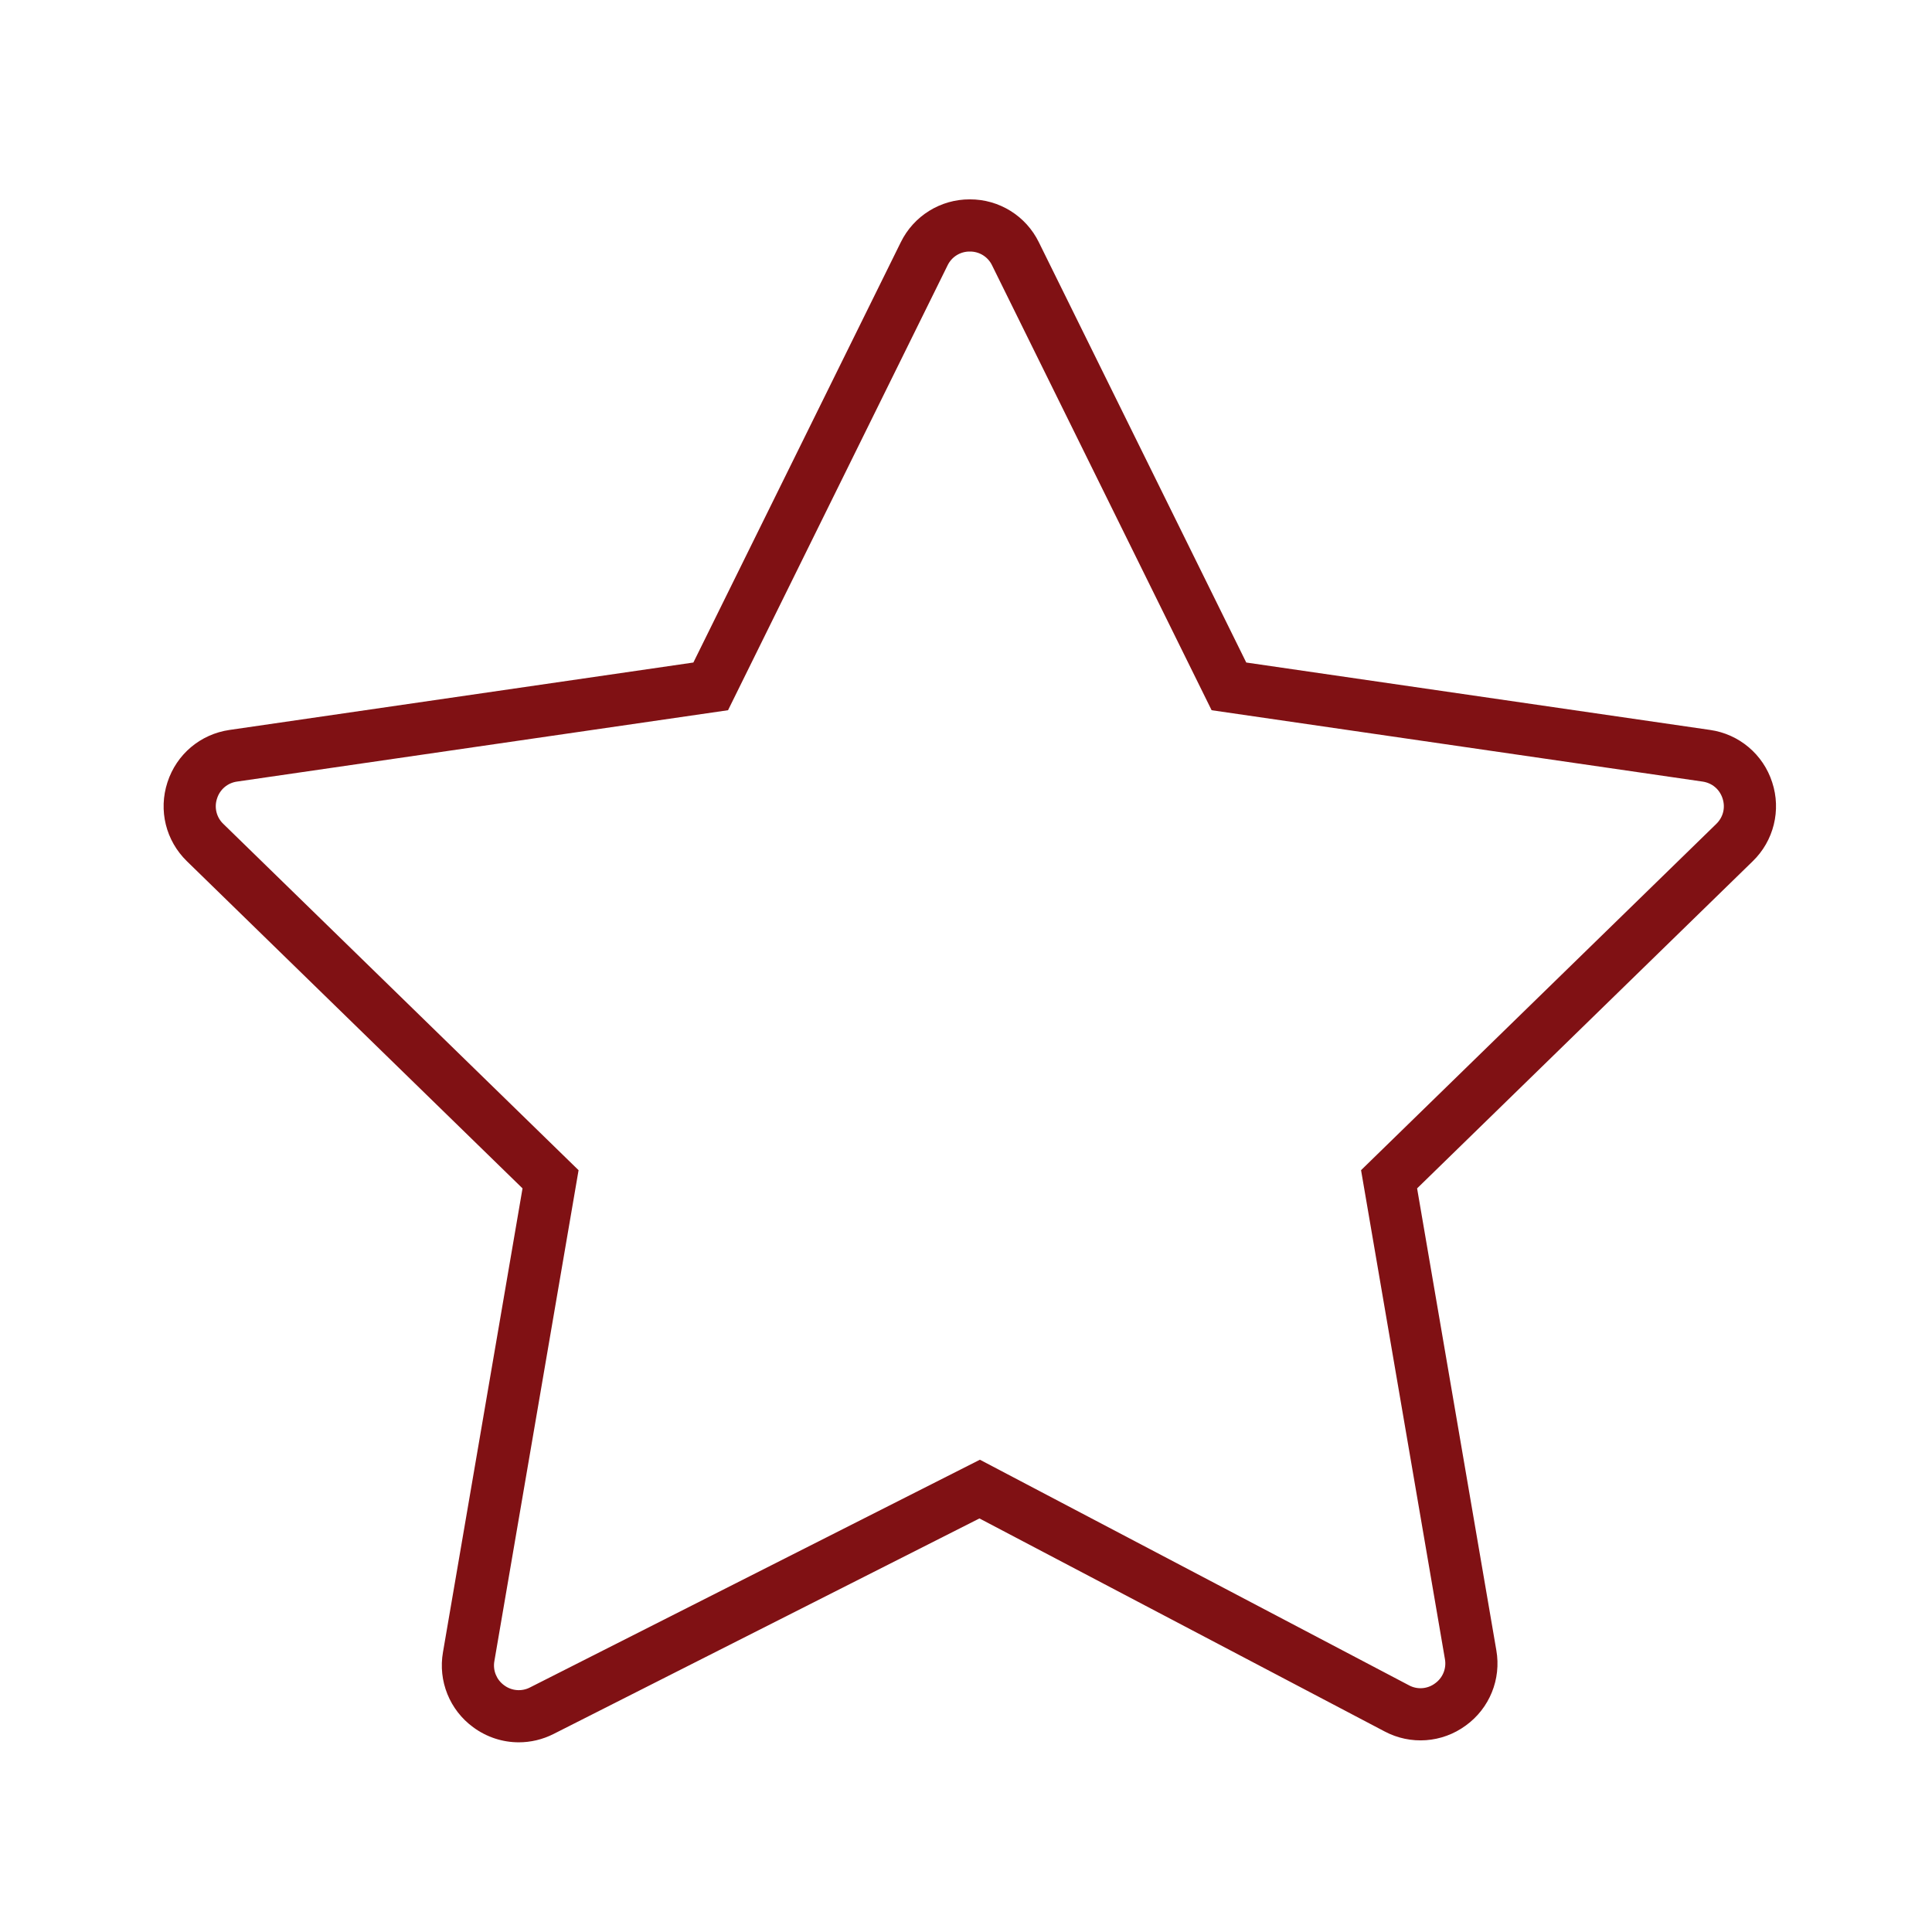 <?xml version="1.0" encoding="UTF-8"?> <svg xmlns="http://www.w3.org/2000/svg" viewBox="0 0 100.00 100.00" data-guides="{&quot;vertical&quot;:[],&quot;horizontal&quot;:[]}"><defs></defs><path fill="#801114" stroke="#ffffff" fill-opacity="1" stroke-width="0" stroke-opacity="1" color="rgb(51, 51, 51)" fill-rule="evenodd" id="tSvg10dfeeccdc1" title="Path 1" d="M91.728 40.492C91.264 39.047 90.014 37.993 88.511 37.781C80.509 36.618 72.508 35.455 64.506 34.292C60.928 27.042 57.349 19.791 53.771 12.54C53.104 11.176 51.716 10.313 50.198 10.319C48.679 10.313 47.291 11.176 46.624 12.54C43.046 19.791 39.467 27.042 35.889 34.292C27.887 35.455 19.886 36.618 11.884 37.781C10.371 38 9.139 39.039 8.667 40.492C8.194 41.946 8.581 43.511 9.675 44.578C15.466 50.222 21.256 55.866 27.046 61.51C25.673 69.513 24.3 77.516 22.928 85.519C22.668 87.004 23.273 88.508 24.489 89.399C25.191 89.918 26.019 90.182 26.852 90.182C27.466 90.182 28.082 90.039 28.655 89.749C36.002 86.031 43.349 82.312 50.696 78.594C57.686 82.269 64.677 85.944 71.668 89.619C73.009 90.332 74.639 90.214 75.864 89.316C77.097 88.428 77.713 86.914 77.45 85.418C76.083 77.448 74.716 69.479 73.349 61.51C79.139 55.867 84.929 50.223 90.719 44.579C91.811 43.523 92.203 41.935 91.728 40.492ZM88.835 42.645C82.706 48.619 76.577 54.594 70.448 60.568C71.895 69.003 73.342 77.439 74.789 85.874C74.877 86.357 74.678 86.847 74.278 87.131C73.885 87.426 73.356 87.464 72.925 87.229C65.523 83.338 58.122 79.447 50.72 75.555C42.959 79.484 35.197 83.412 27.436 87.34C27.004 87.565 26.481 87.521 26.092 87.228C25.698 86.942 25.502 86.456 25.589 85.977C27.042 77.507 28.494 69.038 29.947 60.569C23.818 54.594 17.689 48.62 11.56 42.646C11.204 42.308 11.078 41.794 11.235 41.328C11.382 40.86 11.786 40.519 12.273 40.454C20.743 39.223 29.213 37.992 37.683 36.761C41.47 29.086 45.258 21.411 49.046 13.736C49.258 13.293 49.707 13.014 50.198 13.02C50.689 13.014 51.138 13.293 51.35 13.736C55.138 21.411 58.926 29.086 62.713 36.761C71.183 37.992 79.653 39.223 88.123 40.454C88.618 40.526 89.005 40.852 89.16 41.328C89.315 41.805 89.193 42.296 88.835 42.645Z"></path></svg> 